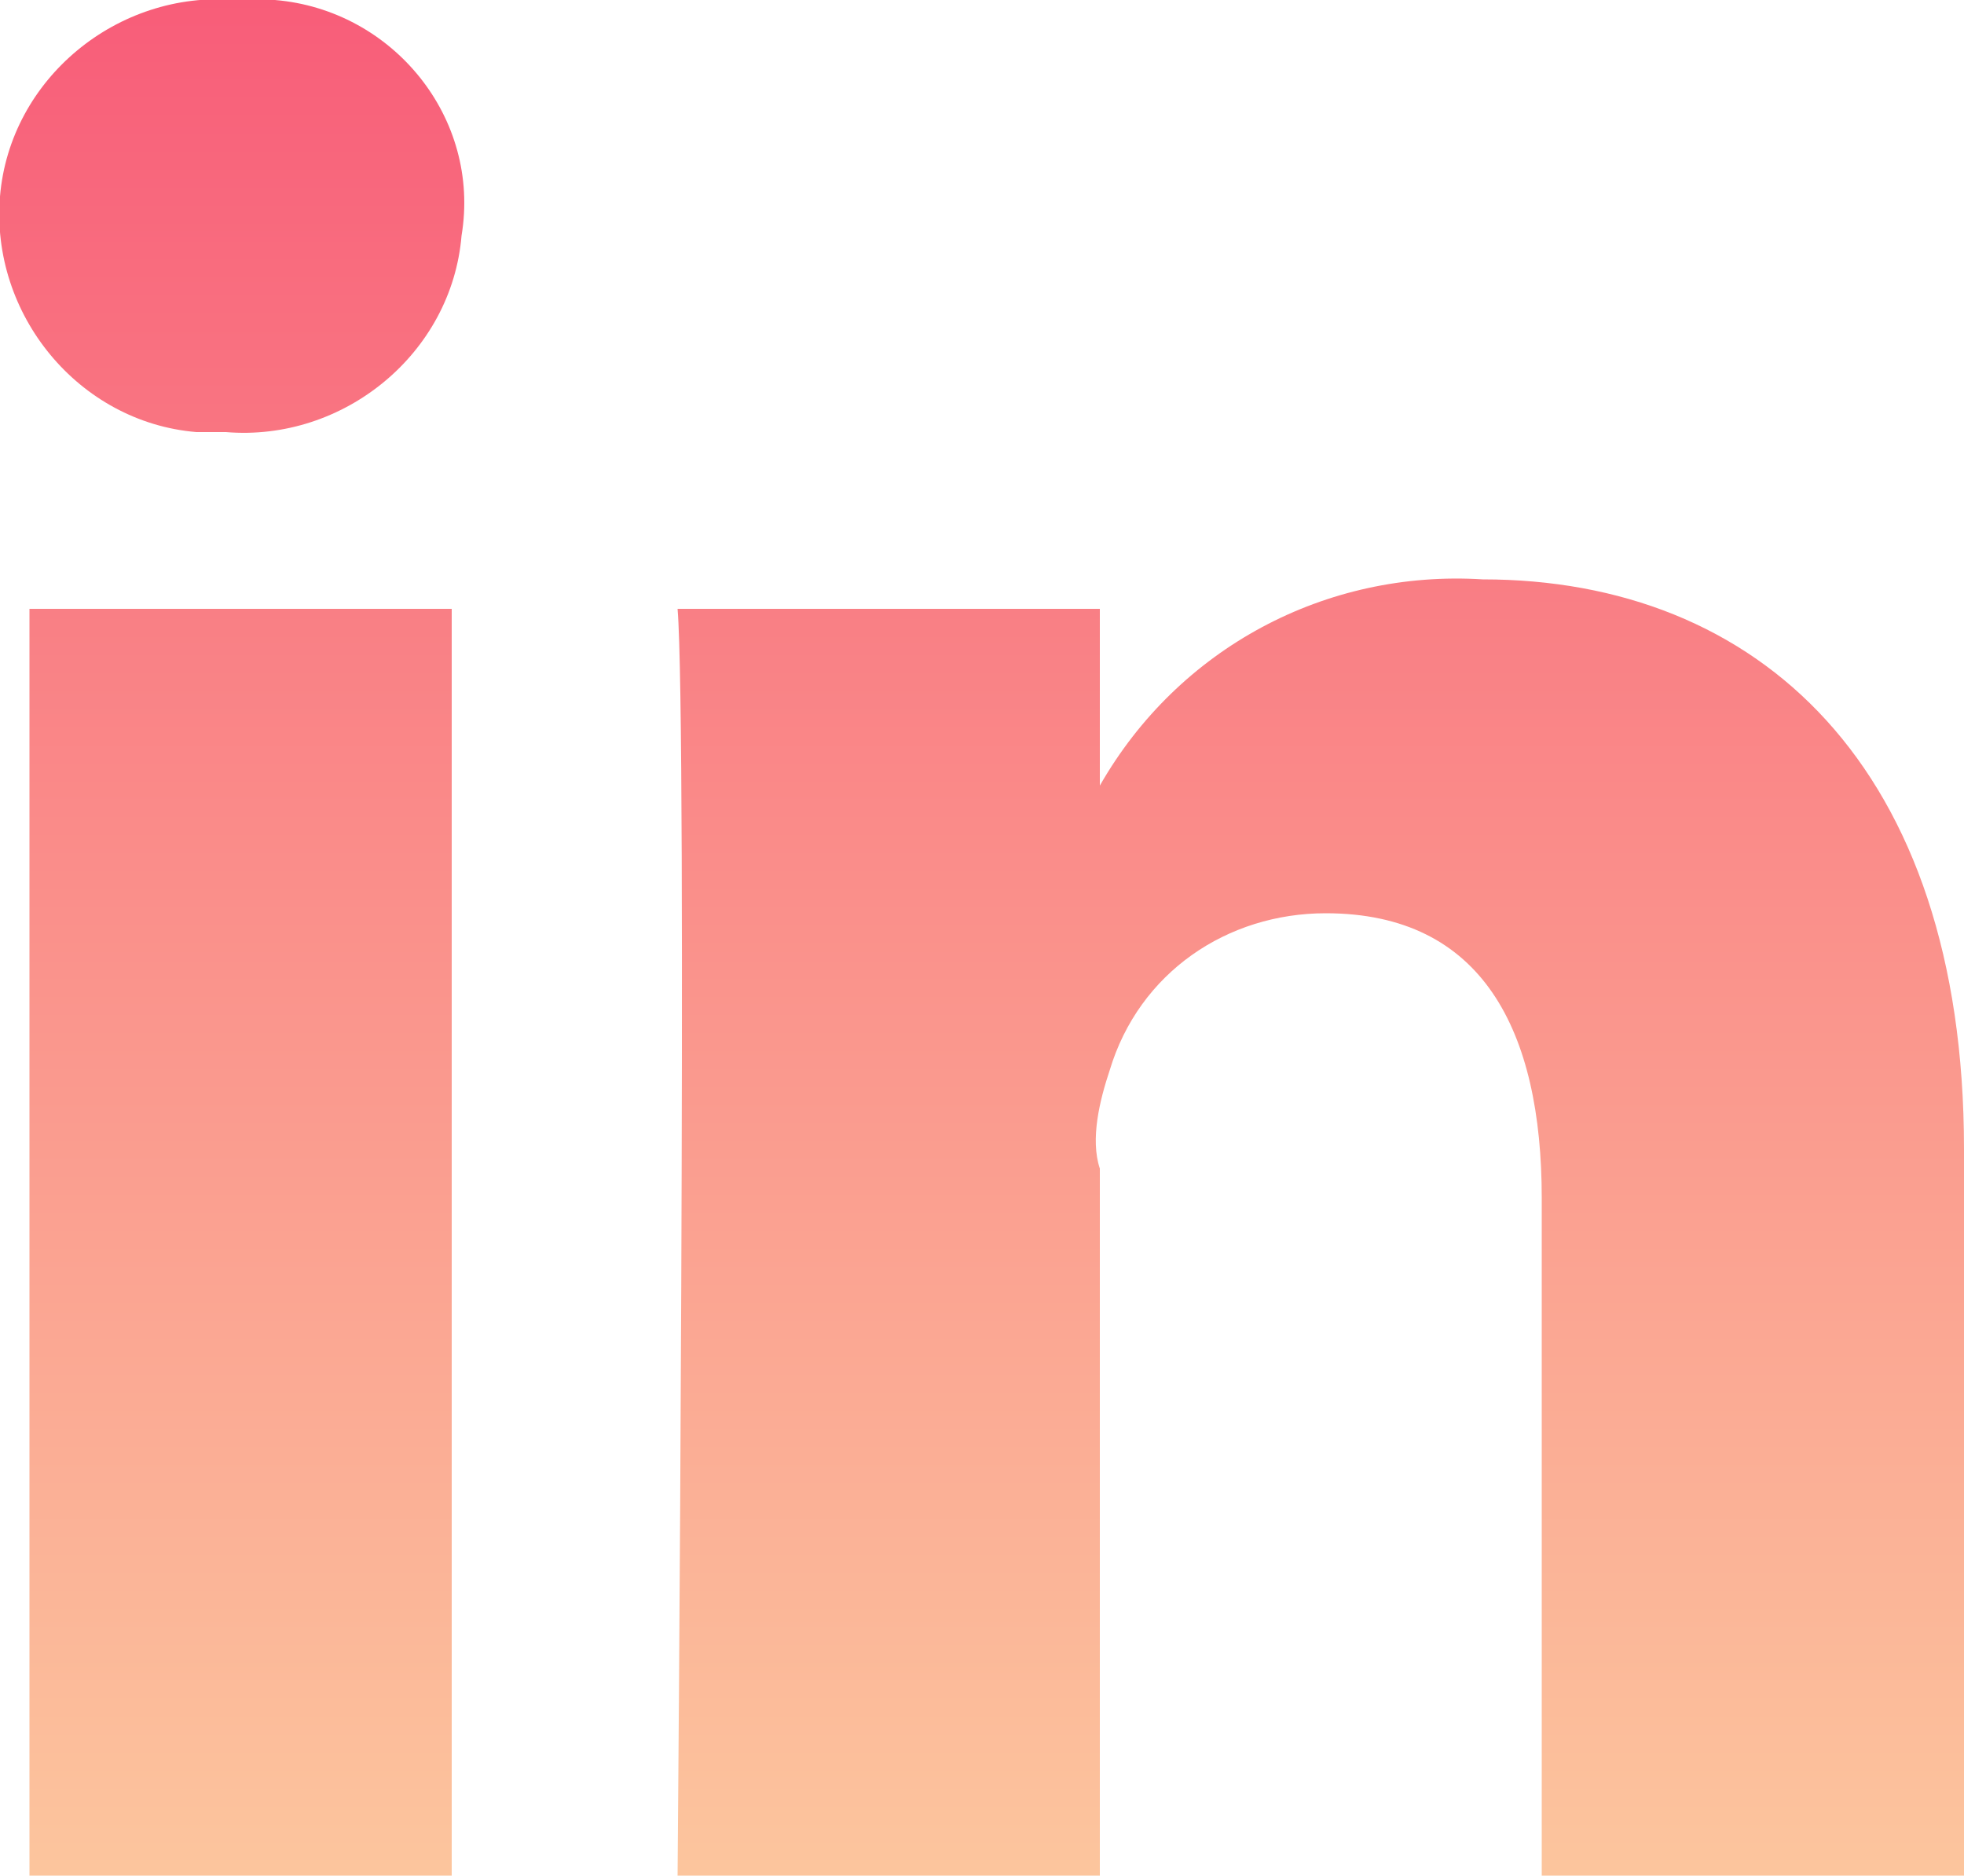 <svg xmlns="http://www.w3.org/2000/svg" xmlns:xlink="http://www.w3.org/1999/xlink" id="Group_71" x="0px" y="0px" viewBox="0 0 20 19.1" style="enable-background:new 0 0 20 19.1;" xml:space="preserve"><style type="text/css">	.st0{fill:url(#Path_42_00000114039818342290551090000001295308563105869204_);}</style><linearGradient id="Path_42_00000037681948127412323190000009301334174935048623_" gradientUnits="userSpaceOnUse" x1="-749.048" y1="485.432" x2="-749.048" y2="484.432" gradientTransform="matrix(19.999 0 0 -19.125 14990.04 9283.96)">	<stop offset="0" style="stop-color:#F85D79"></stop>	<stop offset="1" style="stop-color:#FCC79E"></stop></linearGradient><path id="Path_42" style="fill:url(#Path_42_00000037681948127412323190000009301334174935048623_);" d="M20,11.7v7.4h-4.3v-6.9 c0-1.7-0.6-2.9-2.2-2.9c-1,0-1.9,0.6-2.2,1.6c-0.1,0.3-0.2,0.7-0.1,1v7.2H6.9c0,0,0.1-11.7,0-12.9h4.3V8c0,0,0,0,0,0h0v0 c0.8-1.4,2.3-2.2,3.9-2.1C17.9,5.9,20,7.8,20,11.7L20,11.7z M2.4,0C1.2-0.1,0.1,0.8,0,2c-0.1,1.2,0.8,2.3,2,2.4c0.1,0,0.2,0,0.3,0h0 c1.2,0.1,2.3-0.8,2.4-2C4.9,1.2,4,0.1,2.8,0C2.7,0,2.5,0,2.4,0z M0.3,19.1h4.3V6.2H0.3V19.1z"></path></svg>